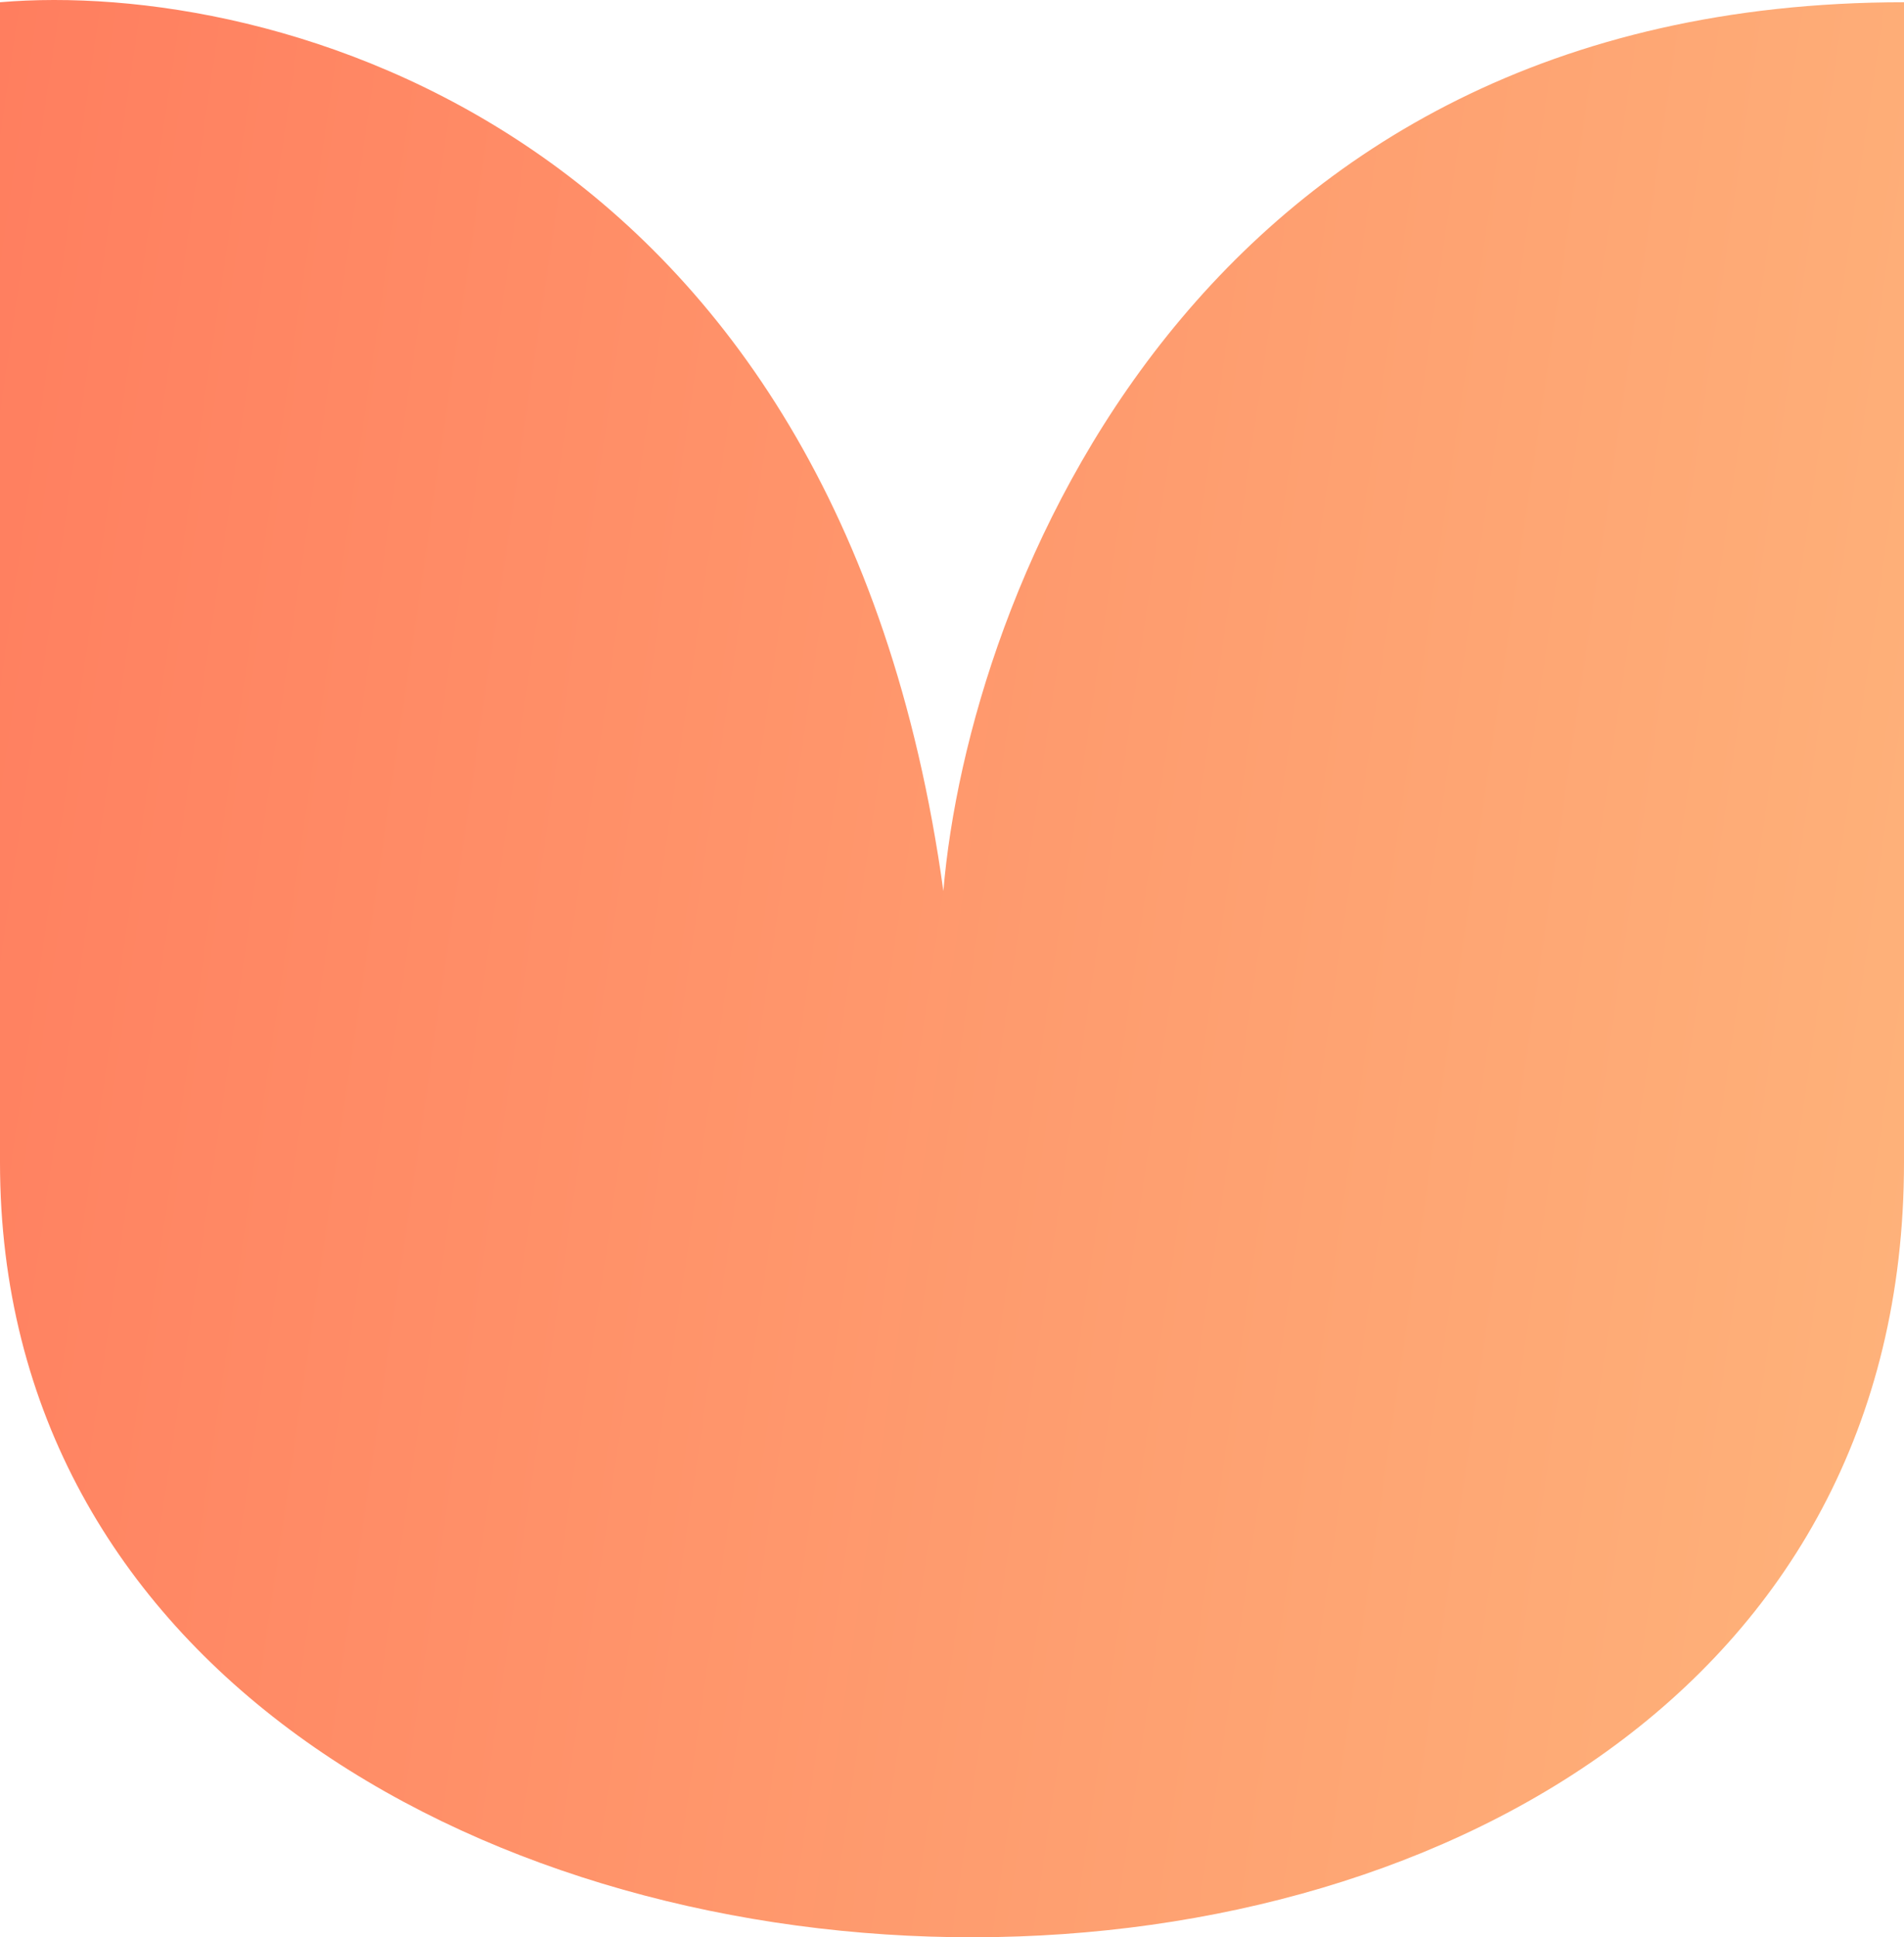<svg width="118" height="120" viewBox="0 0 118 120" fill="none" xmlns="http://www.w3.org/2000/svg">
<path d="M58.465 55.194C51.906 7.718 16.755 -1.291 0 0.139V71.996C0 134.201 118 137.776 118 71.996V0.139C74.08 0.139 60.01 36.842 58.465 55.194Z" fill="url(#paint0_linear_4062_769)"/>
<defs>
<linearGradient id="paint0_linear_4062_769" x1="0" y1="0" x2="132.792" y2="19.556" gradientUnits="userSpaceOnUse">
<stop stop-color="#FF7E5F"/>
<stop offset="1" stop-color="#FEB47B"/>
</linearGradient>
</defs>
</svg>
